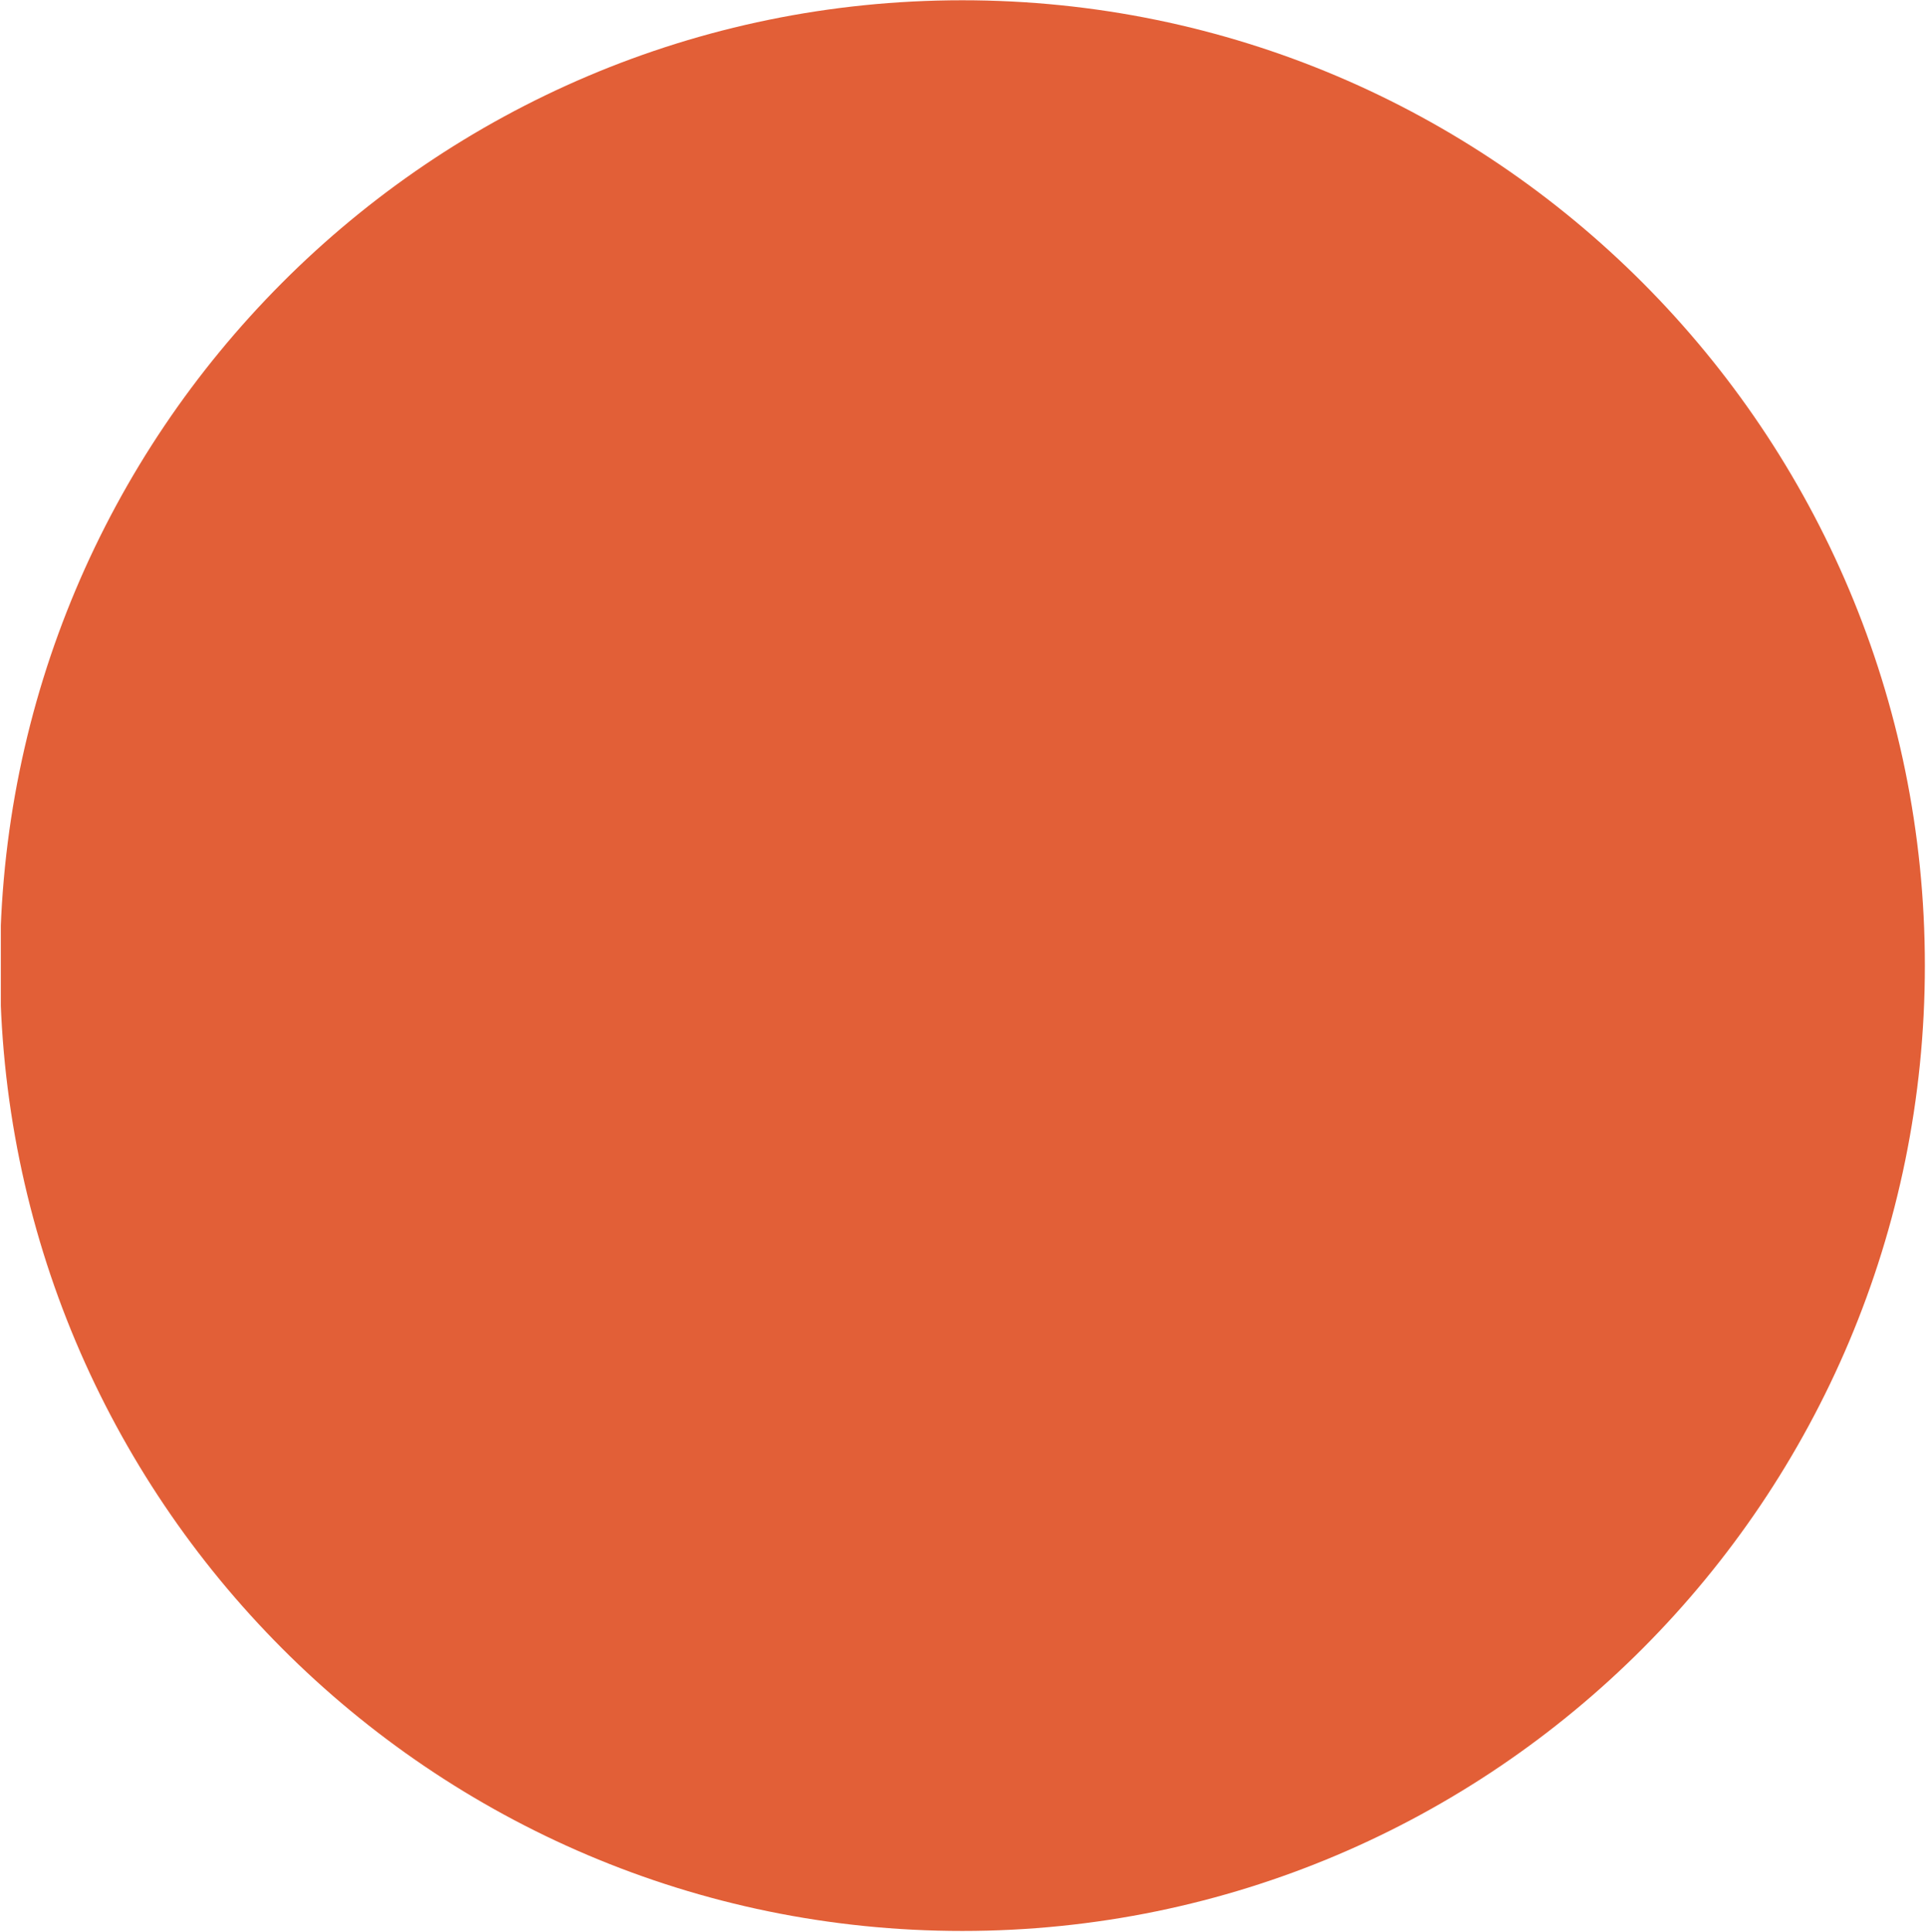 <svg version="1.2" baseProfile="tiny-ps" xmlns="http://www.w3.org/2000/svg" viewBox="0 0 1541 1546" width="1541" height="1546">
	<title>PhreesiaLogo_Desktop-svg</title>
	<defs>
		<clipPath clipPathUnits="userSpaceOnUse" id="cp1">
			<path d="M770.37 1545.1L0.66 1545.1L0.66 0.21L770.37 0.21L1540.09 0.21L1540.09 1545.1L770.37 1545.1L770.37 1545.1Z" />
		</clipPath>
	</defs>
	<style>
		tspan { white-space:pre }
		.shp0 { fill: #e25f37 } 
	</style>
	<g id="Symbols">
		<g id="Header_Desktop">
			<g id="PhreesiaLogo_Desktop">
				<g id="Group-3">
					<g id="Clip-2">
					</g>
					<g id="Clip-Path: Fill-1" clip-path="url(#cp1)">
						<path id="Fill-1" fill-rule="evenodd" class="shp0" d="M1540.09 772.65C1540.09 1199.24 1195.29 1545.1 769.95 1545.1C344.78 1545.1 0 1199.24 0 772.65C0 346.04 344.78 0.21 769.95 0.21C1195.29 0.21 1540.09 346.04 1540.09 772.65Z" />
					</g>
				</g>
			</g>
		</g>
	</g>
</svg>
